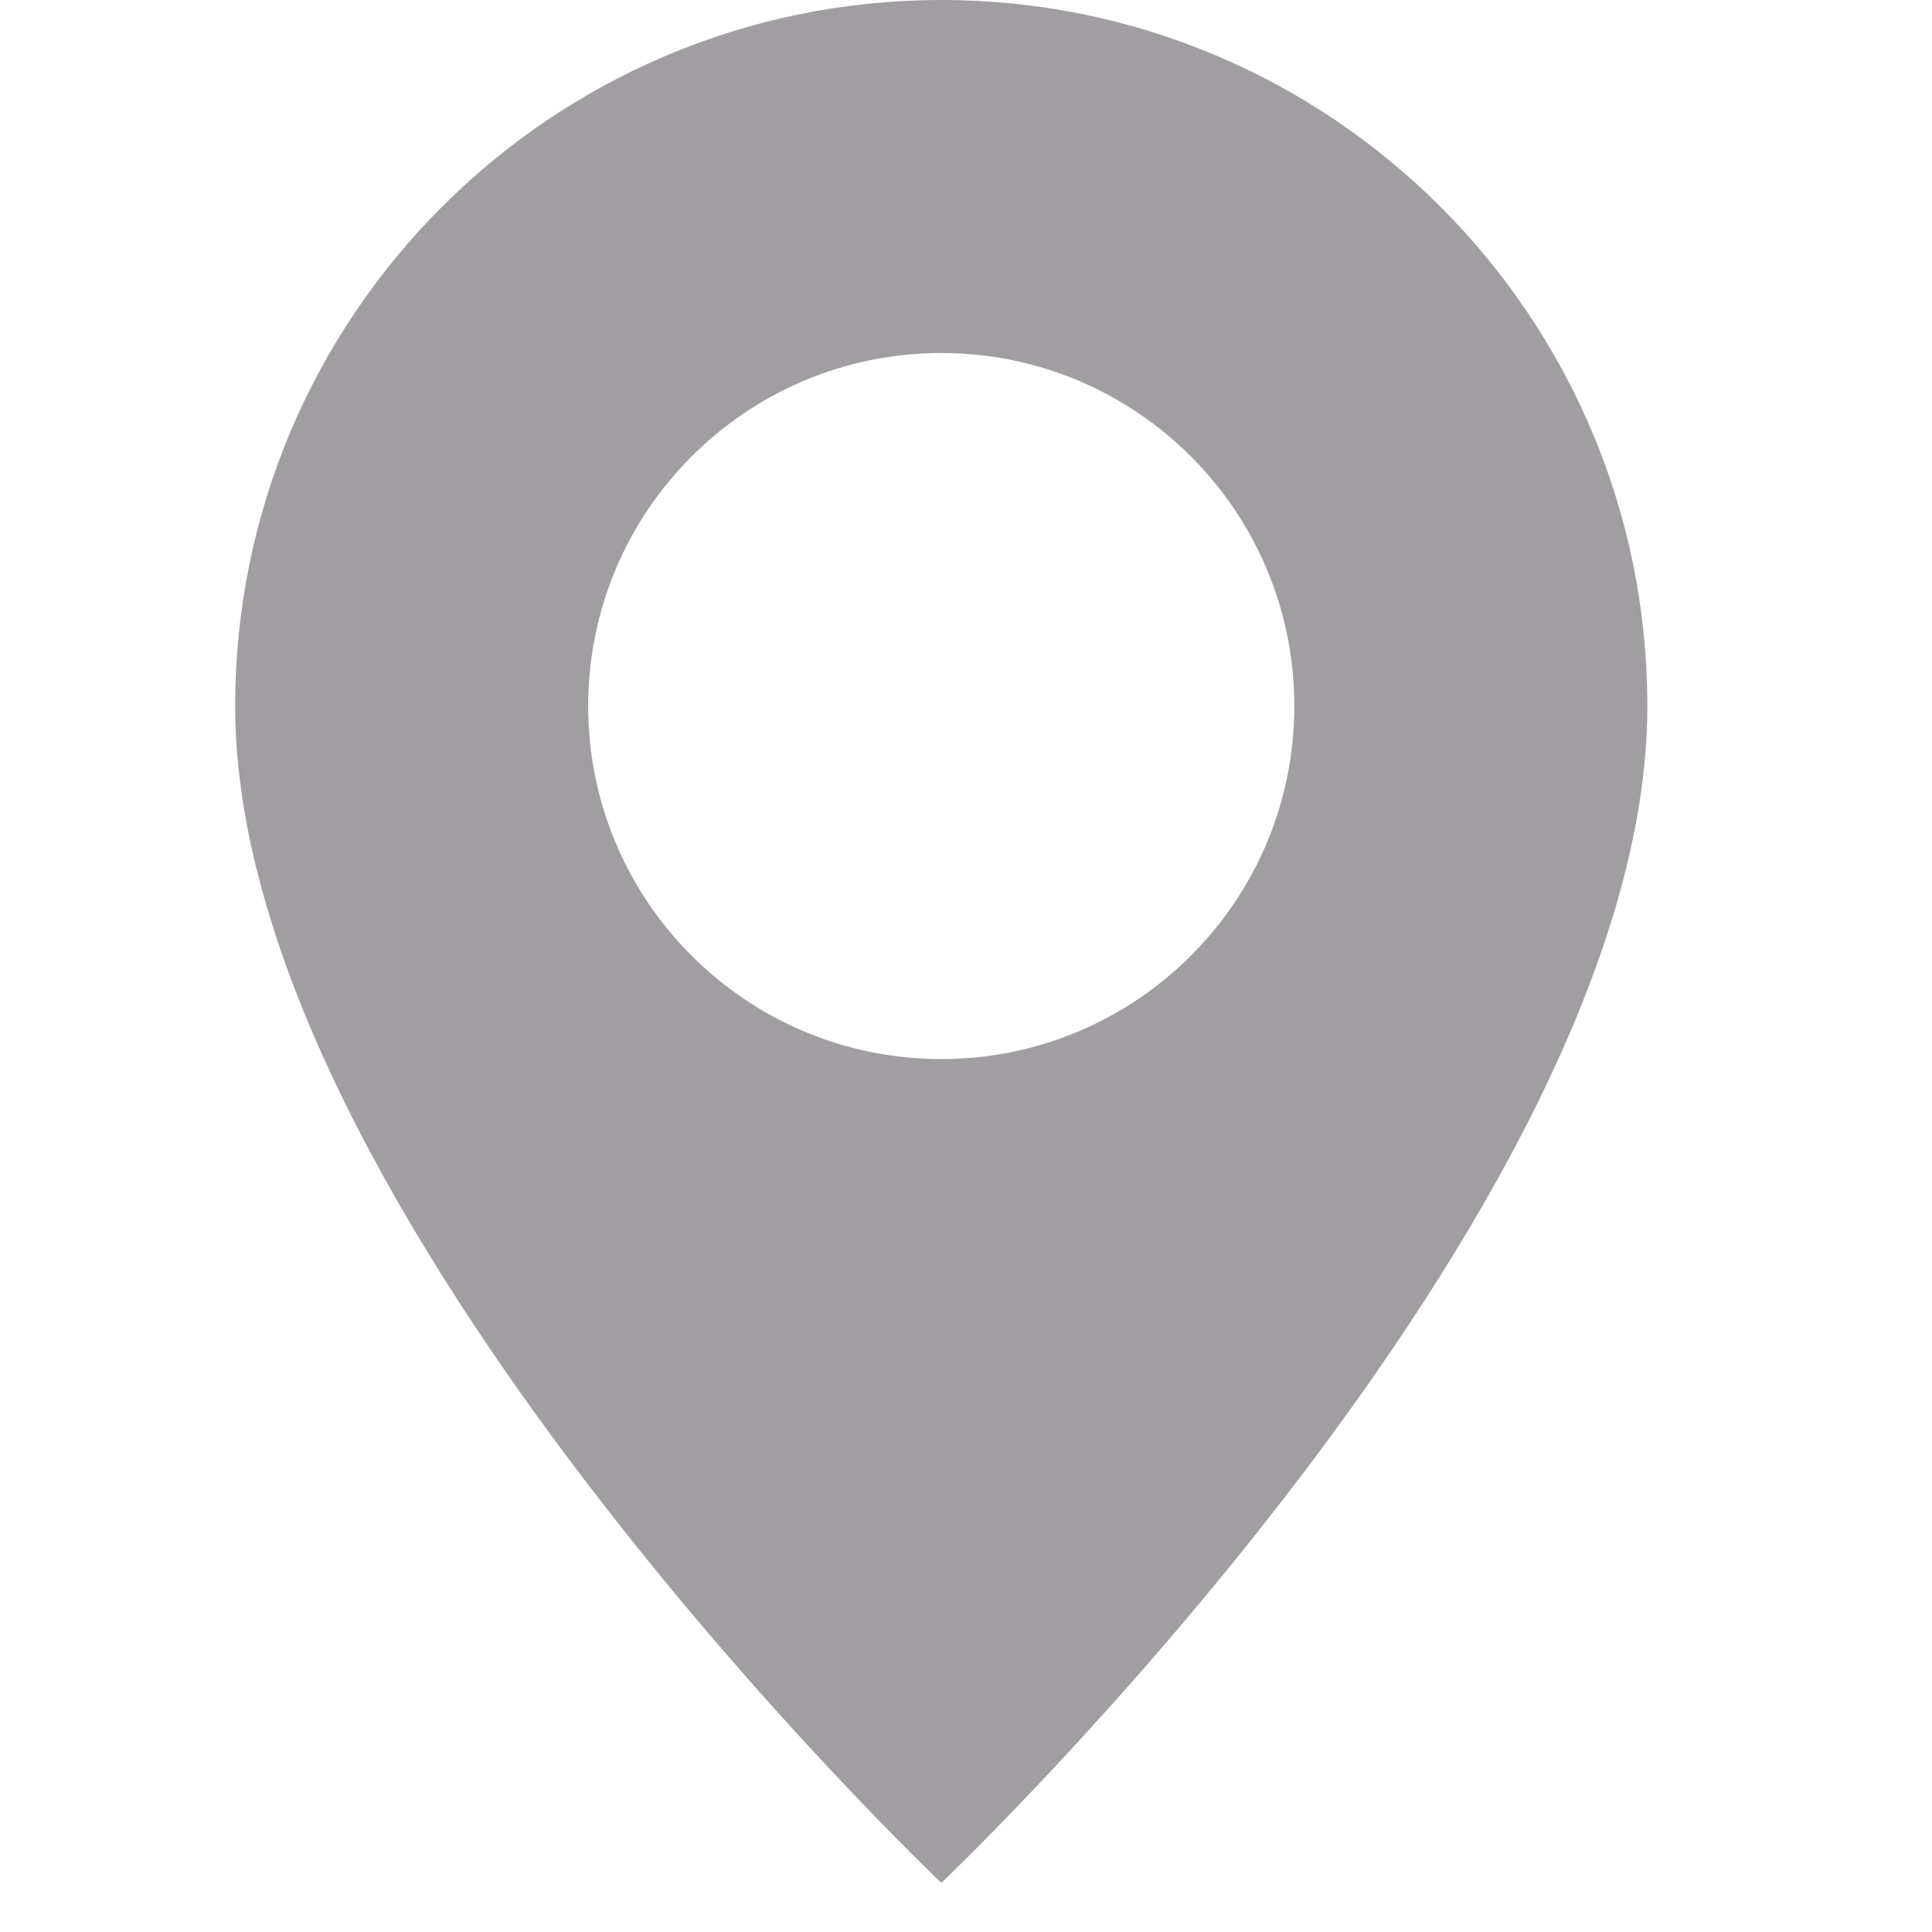 <?xml version="1.0" encoding="UTF-8"?> <svg xmlns="http://www.w3.org/2000/svg" width="18" height="18" viewBox="0 0 18 18" fill="none"><path d="M8.77 17.542C8.77 17.542 15.348 11.307 15.348 6.578C15.348 2.945 12.402 0 8.77 0C5.137 0 2.191 2.945 2.191 6.578C2.191 11.307 8.77 17.542 8.77 17.542ZM8.77 9.867C6.953 9.867 5.48 8.395 5.48 6.578C5.48 4.762 6.953 3.289 8.77 3.289C10.586 3.289 12.059 4.762 12.059 6.578C12.059 8.395 10.586 9.867 8.77 9.867Z" fill="#A09EA1"></path></svg> 